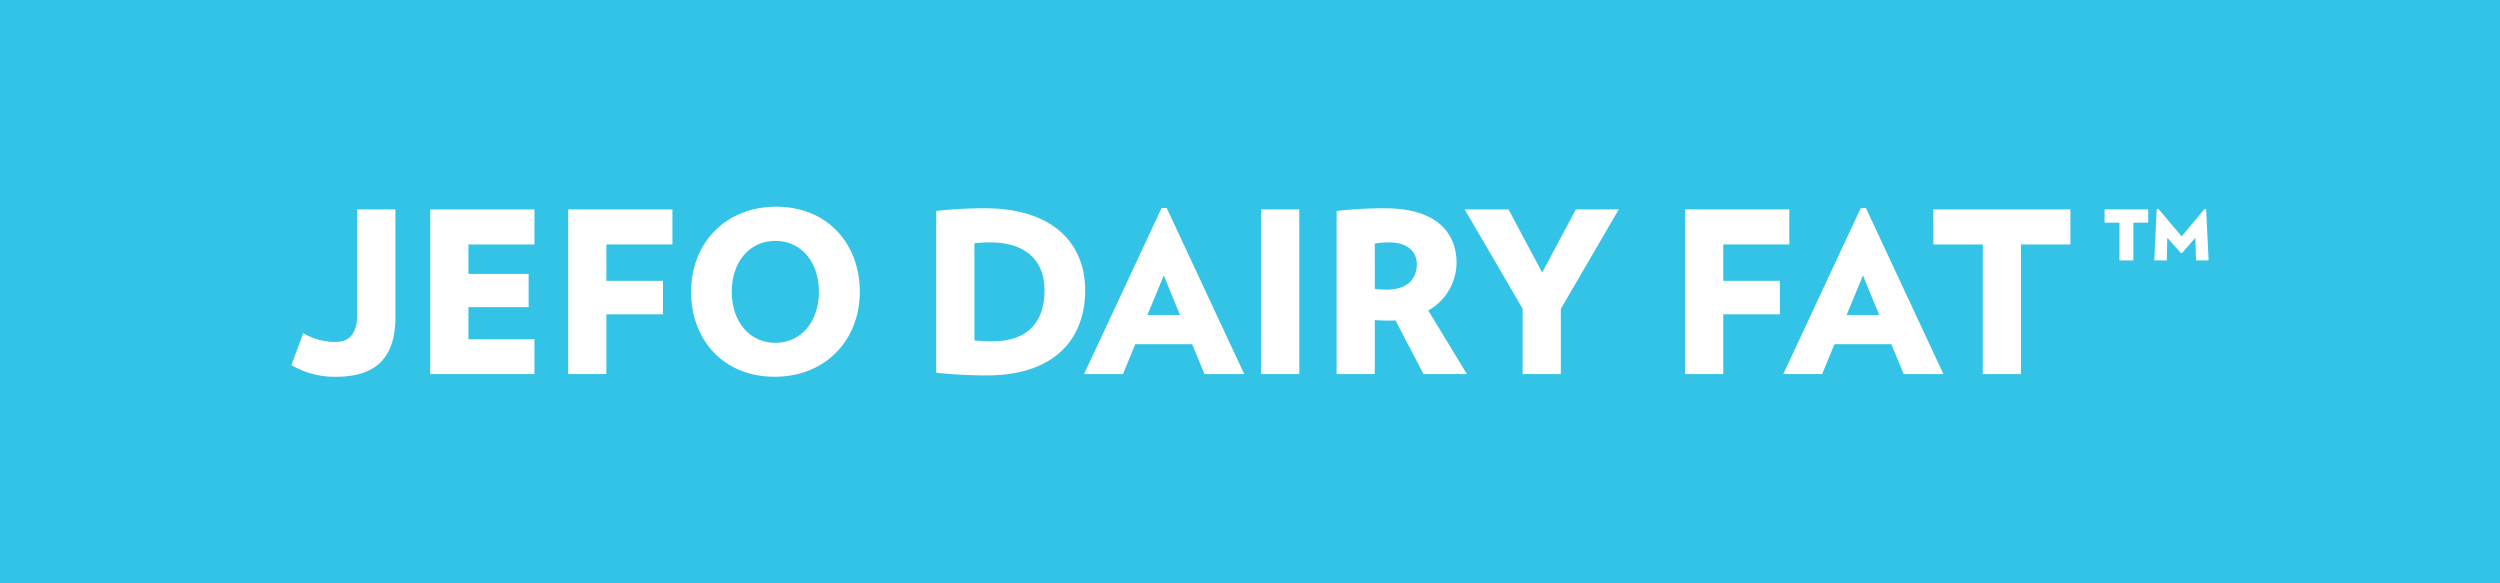 <svg id="Layer_1" data-name="Layer 1" xmlns="http://www.w3.org/2000/svg" viewBox="0 0 780 182.037"><defs><style>.cls-1{fill:#33c3e6;}.cls-2{fill:#fff;}</style></defs><title>Jefo Dairy Fat</title><rect class="cls-1" y="-0.004" width="780" height="182.045"/><path class="cls-2" d="M123.365,98.974c0,11.286-4.838,18.574-18.436,18.574a26.336,26.336,0,0,1-14.019-3.644l3.714-9.953a19.671,19.671,0,0,0,9.953,2.735c4.836,0,6.87-3.014,6.87-8.762V65.331h11.917Z"/><path class="cls-2" d="M134.231,116.708V65.331h32.524V76.265H146.148v9.183h18.785V95.82H146.148v10.023h20.607v10.866Z"/><path class="cls-2" d="M189.189,76.265V87.619h17.666V98.063H189.189v18.645h-11.915V65.331h32.524V76.265Z"/><path class="cls-2" d="M241.692,117.548c-15.911,0-26.073-11.424-26.073-26.494,0-15.14,10.654-26.566,26.564-26.566,15.843,0,26.076,11.425,26.076,26.566C268.259,106.125,257.535,117.548,241.692,117.548Zm.212-42.405c-8.131,0-13.6,6.659-13.6,15.91,0,9.183,5.469,15.912,13.6,15.912s13.6-6.729,13.6-15.912C255.504,81.802,250.035,75.143,241.904,75.143Z"/><path class="cls-2" d="M307.8,117.128a150.942,150.942,0,0,1-15.701-.841V65.822a132.225,132.225,0,0,1,15.21-.842c21.307,0,31.263,11.075,31.263,25.585C338.572,105.703,329.107,117.128,307.8,117.128Zm1.122-41.494a36.447,36.447,0,0,0-4.905.279v30.281a46.455,46.455,0,0,0,5.676.281c11.217,0,16.192-6.308,16.192-15.91C325.884,81.242,319.994,75.635,308.921,75.635Z"/><path class="cls-2" d="M375.795,116.708l-3.854-9.323H354.208l-3.856,9.323H338.225L362.406,64.91h1.613l24.184,51.799ZM363.109,85.938l-5.117,12.336h10.163Z"/><path class="cls-2" d="M393.465,116.708V65.331h11.918v51.377Z"/><path class="cls-2" d="M444.146,116.708l-8.762-16.752a19.801,19.801,0,0,1-2.034.07c-1.752,0-2.732-.07-4.415-.141v16.823H417.018V65.822a130.573,130.573,0,0,1,15.14-.842c15.983,0,22.289,7.64,22.289,17.033a17.24,17.24,0,0,1-8.829,14.859l12.054,19.837ZM433.56,75.635a24.758,24.758,0,0,0-4.624.35V90.143a36.036,36.036,0,0,0,3.784.211c5.678,0,9.322-2.734,9.322-7.92C442.042,78.157,438.677,75.635,433.56,75.635Z"/><path class="cls-2" d="M486.977,96.381v20.328H475.06V96.311l-18.084-30.98h13.67l10.514,19.696,10.511-19.696H505.059Z"/><path class="cls-2" d="M537.66,76.265V87.619h17.663V98.063H537.66v18.645H525.743V65.331h32.524V76.265Z"/><path class="cls-2" d="M593.947,116.708l-3.856-9.323h-17.73l-3.856,9.323H556.378L580.559,64.91h1.613l24.181,51.799ZM581.262,85.938l-5.117,12.336h10.162Z"/><path class="cls-2" d="M630.542,76.265v40.443H618.627V76.265h-15.422V65.331h42.759V76.265Z"/><path class="cls-2" d="M665.609,69.465V81.242h-4.347V69.465h-4.626v-4.134h13.597v4.134Zm19.555,11.777-.21-7.079-4.135,4.766h-.421l-4.205-4.766-.142,7.079H672.127l.77-15.98.561-.071,7.221,8.552,7.146-8.552.494.071.77,15.98Z"/></svg>
